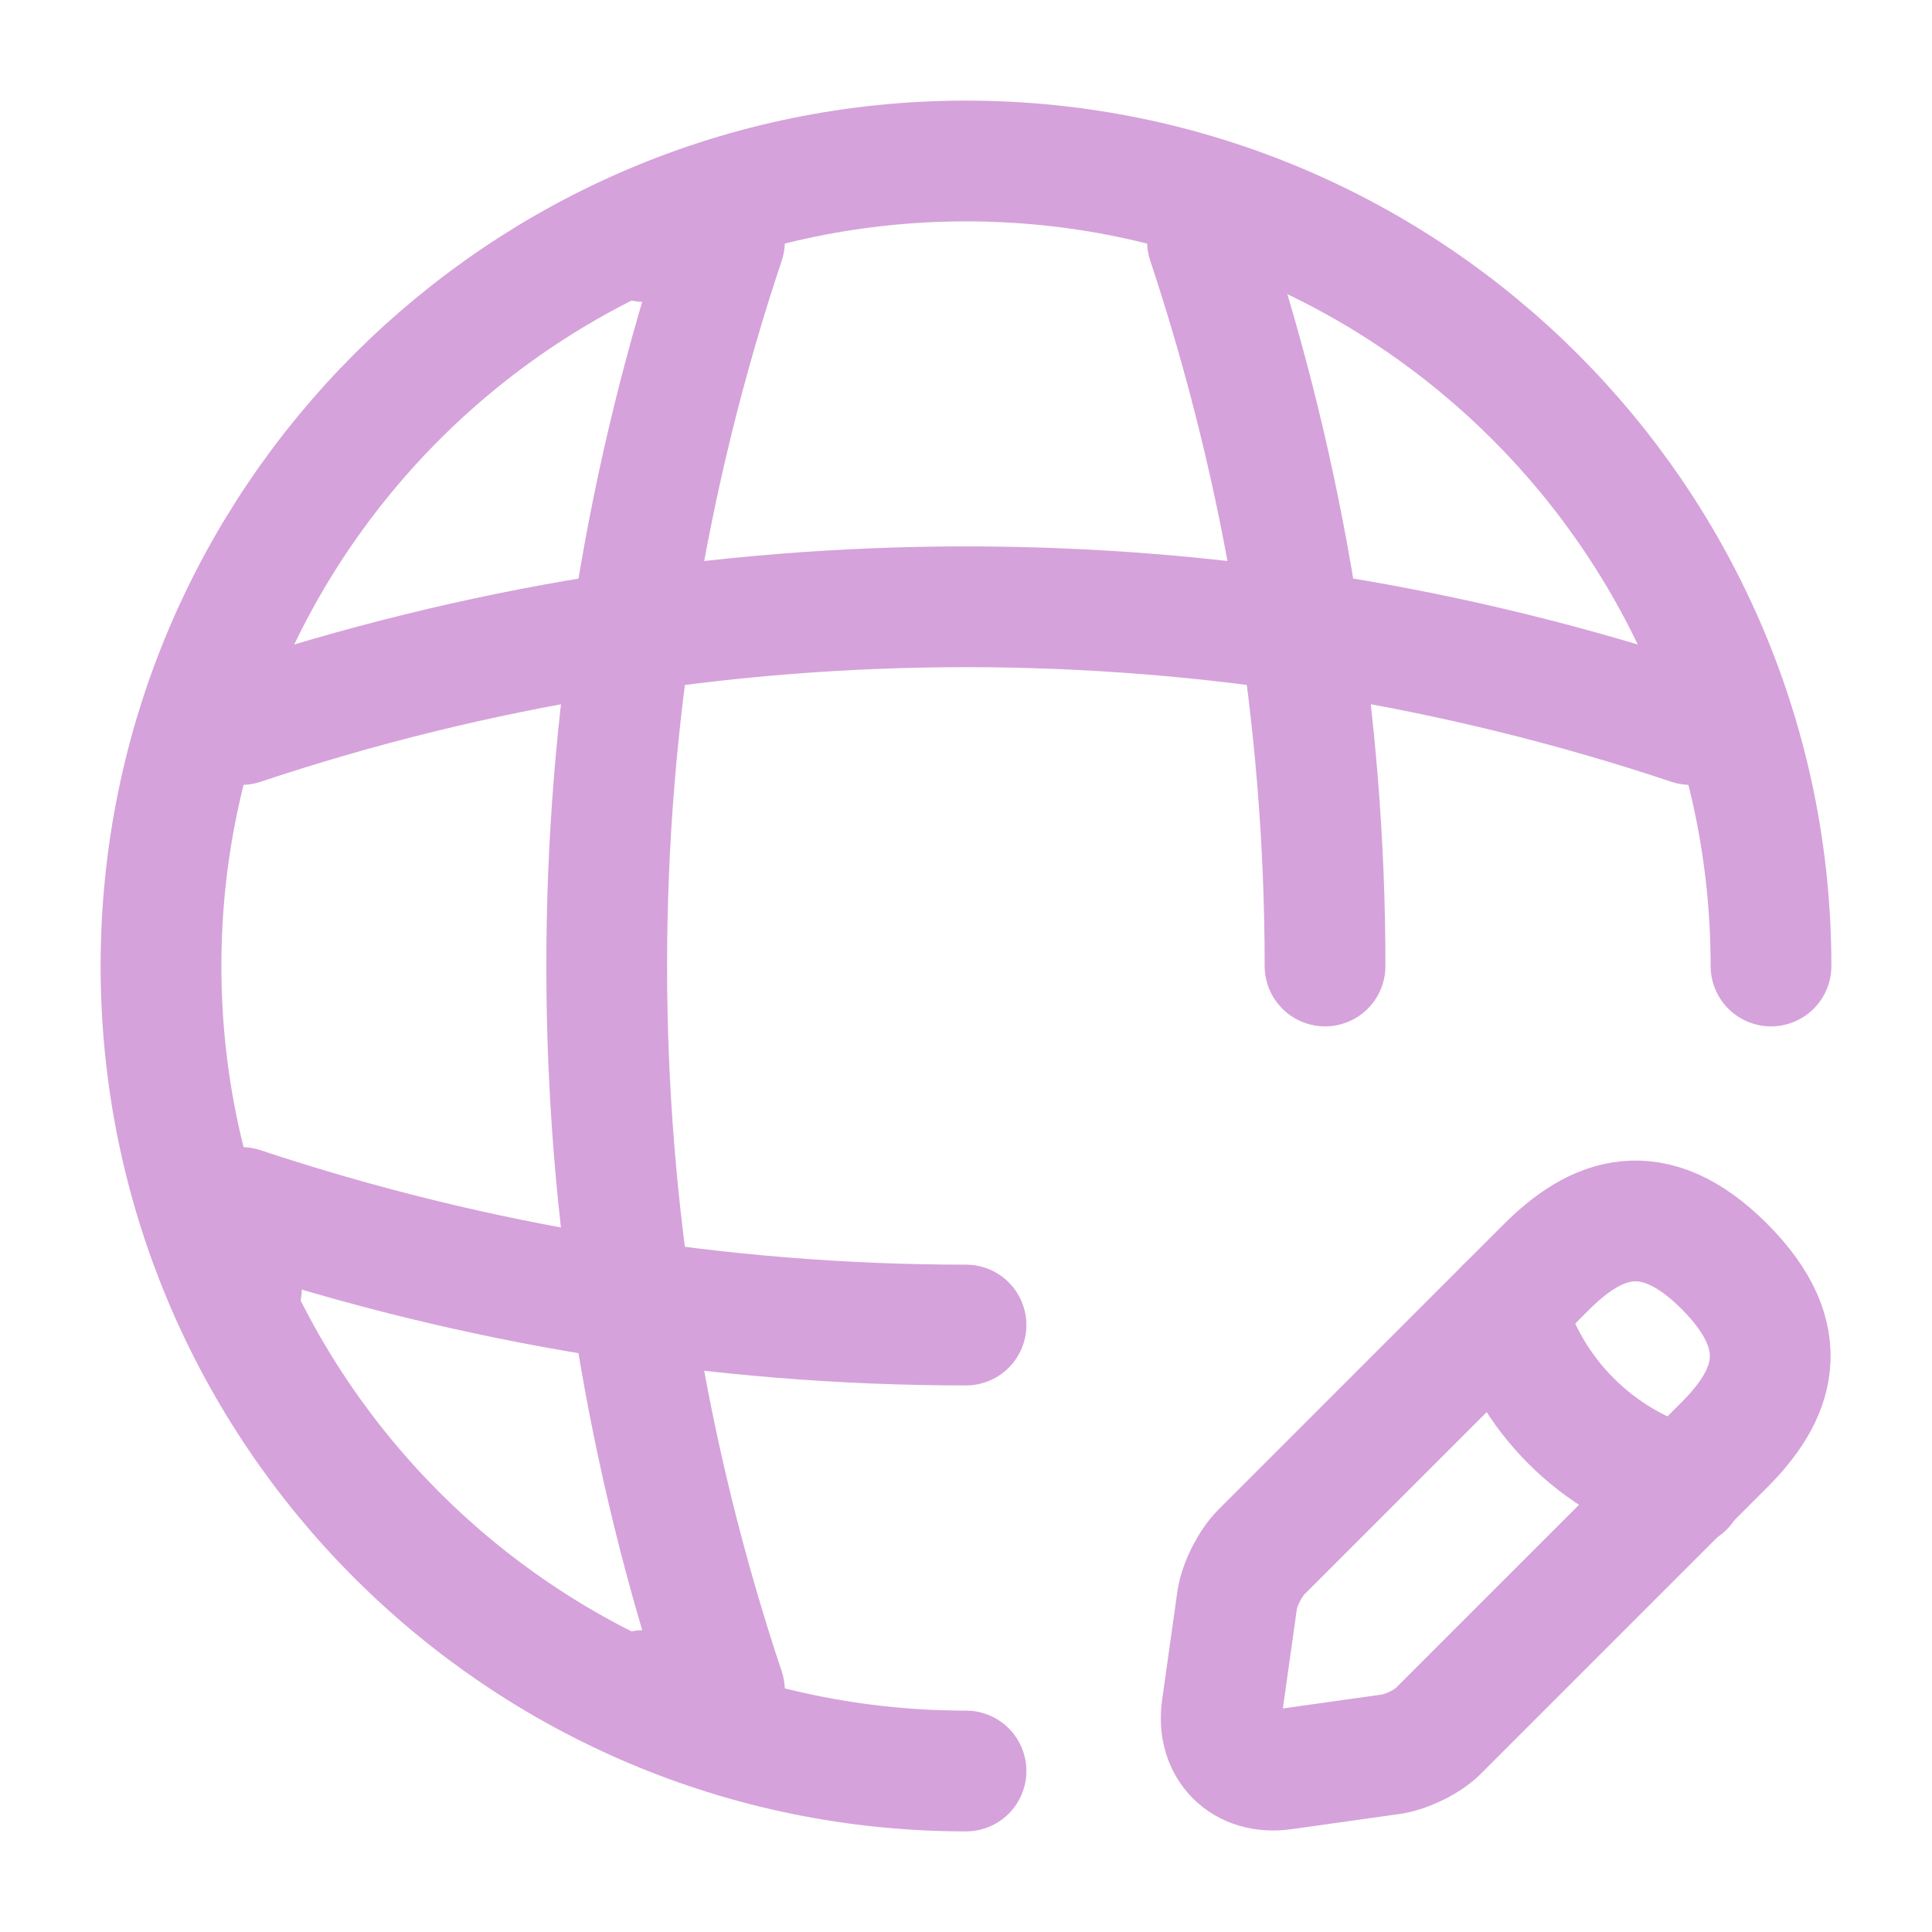 <svg xmlns="http://www.w3.org/2000/svg" width="75" height="75" viewBox="0 0 75 75" fill="none"><path d="M68.75 37.5C68.75 20.25 54.75 6.25 37.5 6.25C20.25 6.25 6.25 20.25 6.25 37.5C6.25 54.75 20.25 68.75 37.5 68.75" stroke="#D6A2DB" stroke-width="4.688" stroke-linecap="round" stroke-linejoin="round"></path><path d="M24.998 9.375H28.123C22.029 27.625 22.029 47.375 28.123 65.625H24.998" stroke="#D6A2DB" stroke-width="4.688" stroke-linecap="round" stroke-linejoin="round"></path><path d="M46.875 9.375C49.906 18.5 51.438 28 51.438 37.5" stroke="#D6A2DB" stroke-width="4.688" stroke-linecap="round" stroke-linejoin="round"></path><path d="M9.375 50V46.875C18.5 49.906 28 51.438 37.5 51.438" stroke="#D6A2DB" stroke-width="4.688" stroke-linecap="round" stroke-linejoin="round"></path><path d="M9.375 28.125C27.625 22.032 47.375 22.032 65.625 28.125" stroke="#D6A2DB" stroke-width="4.688" stroke-linecap="round" stroke-linejoin="round"></path><path d="M60.029 49.187L48.966 60.25C48.529 60.688 48.122 61.5 48.029 62.094L47.435 66.312C47.216 67.844 48.279 68.906 49.81 68.687L54.029 68.094C54.622 68 55.466 67.594 55.872 67.156L66.935 56.094C68.841 54.188 69.747 51.969 66.935 49.156C64.154 46.375 61.935 47.281 60.029 49.187Z" stroke="#D6A2DB" stroke-width="4.688" stroke-miterlimit="10" stroke-linecap="round" stroke-linejoin="round"></path><path d="M58.435 50.781C59.373 54.156 61.998 56.781 65.373 57.719" stroke="#D6A2DB" stroke-width="4.688" stroke-miterlimit="10" stroke-linecap="round" stroke-linejoin="round"></path></svg>